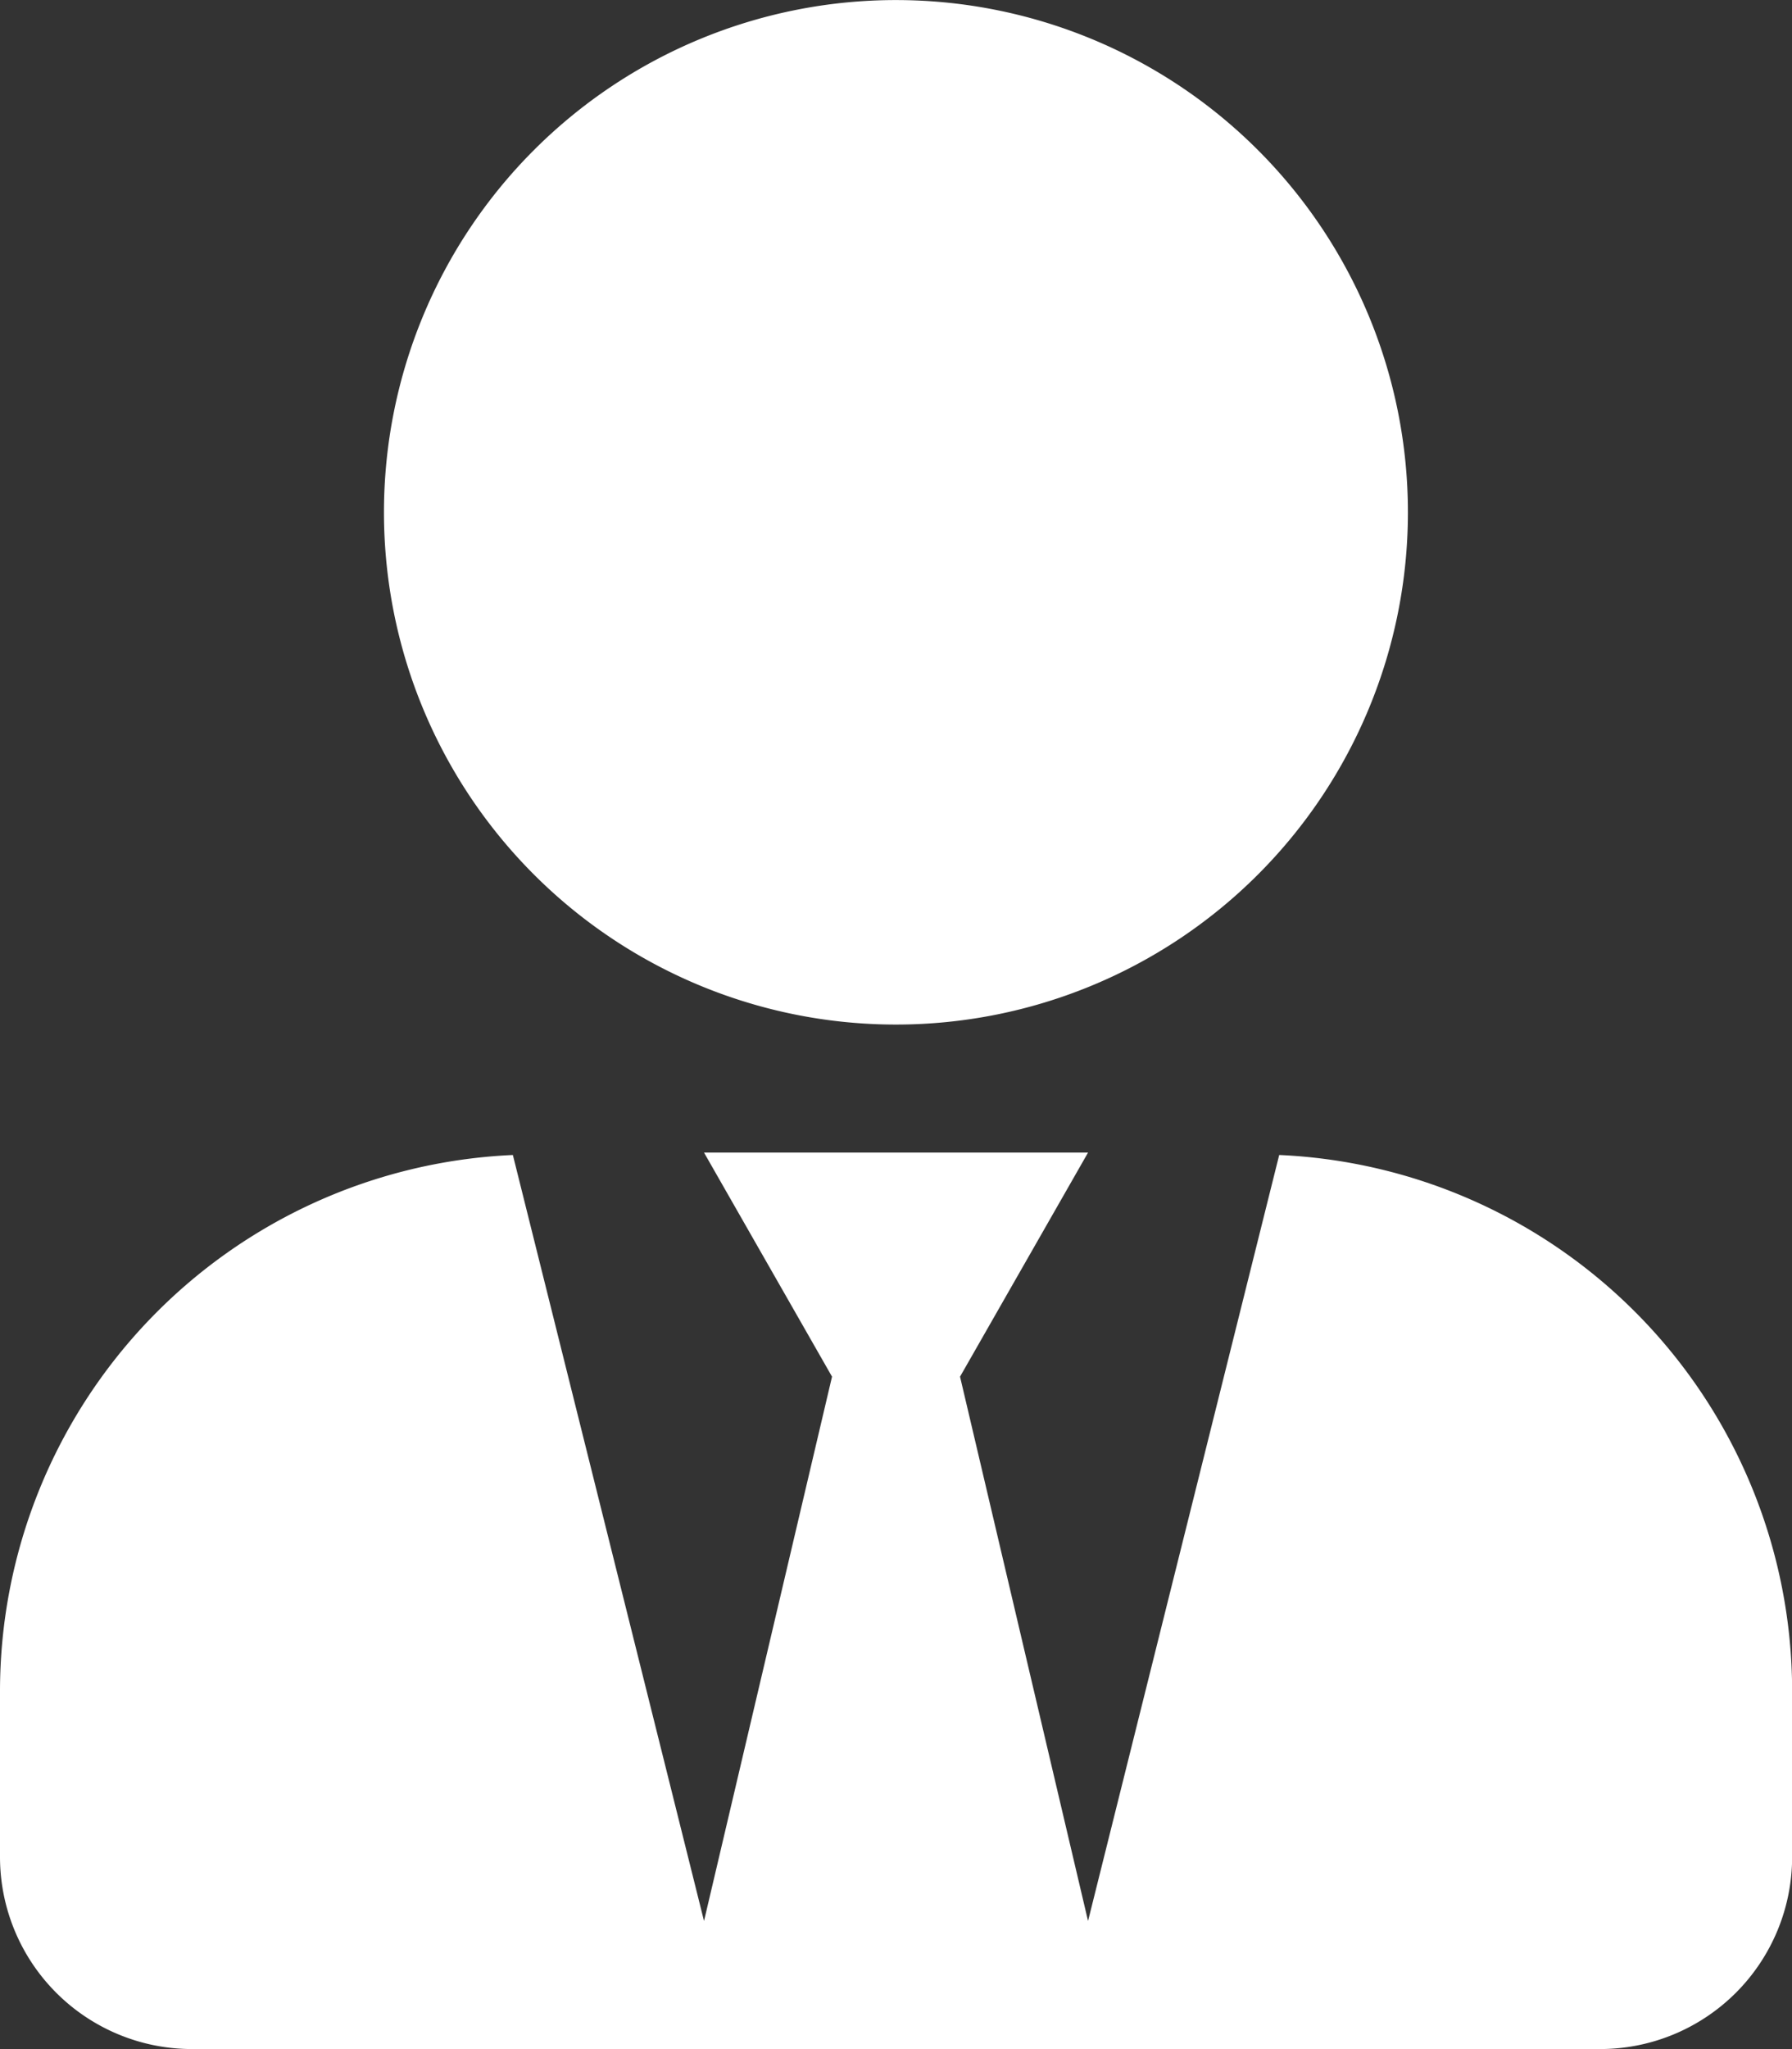 <svg xmlns="http://www.w3.org/2000/svg" width="28.124" height="32.141" viewBox="0 0 28.124 32.141">
  <rect x="0" y="0" width="28.124" height="32.141" fill="#333333" stroke="none"/>
  <path id="Icon_awesome-user-tie" data-name="Icon awesome-user-tie" d="M14.062,16.071A8.035,8.035,0,1,0,6.026,8.035,8.035,8.035,0,0,0,14.062,16.071Zm6.014,2.046-3,12.015-2.009-8.538,2.009-3.515H11.049l2.009,3.515-2.009,8.538-3-12.015A8.422,8.422,0,0,0,0,26.517v2.611a3.014,3.014,0,0,0,3.013,3.013h22.1a3.014,3.014,0,0,0,3.013-3.013V26.517a8.422,8.422,0,0,0-8.048-8.4Z" fill="#fff"/>
</svg>
